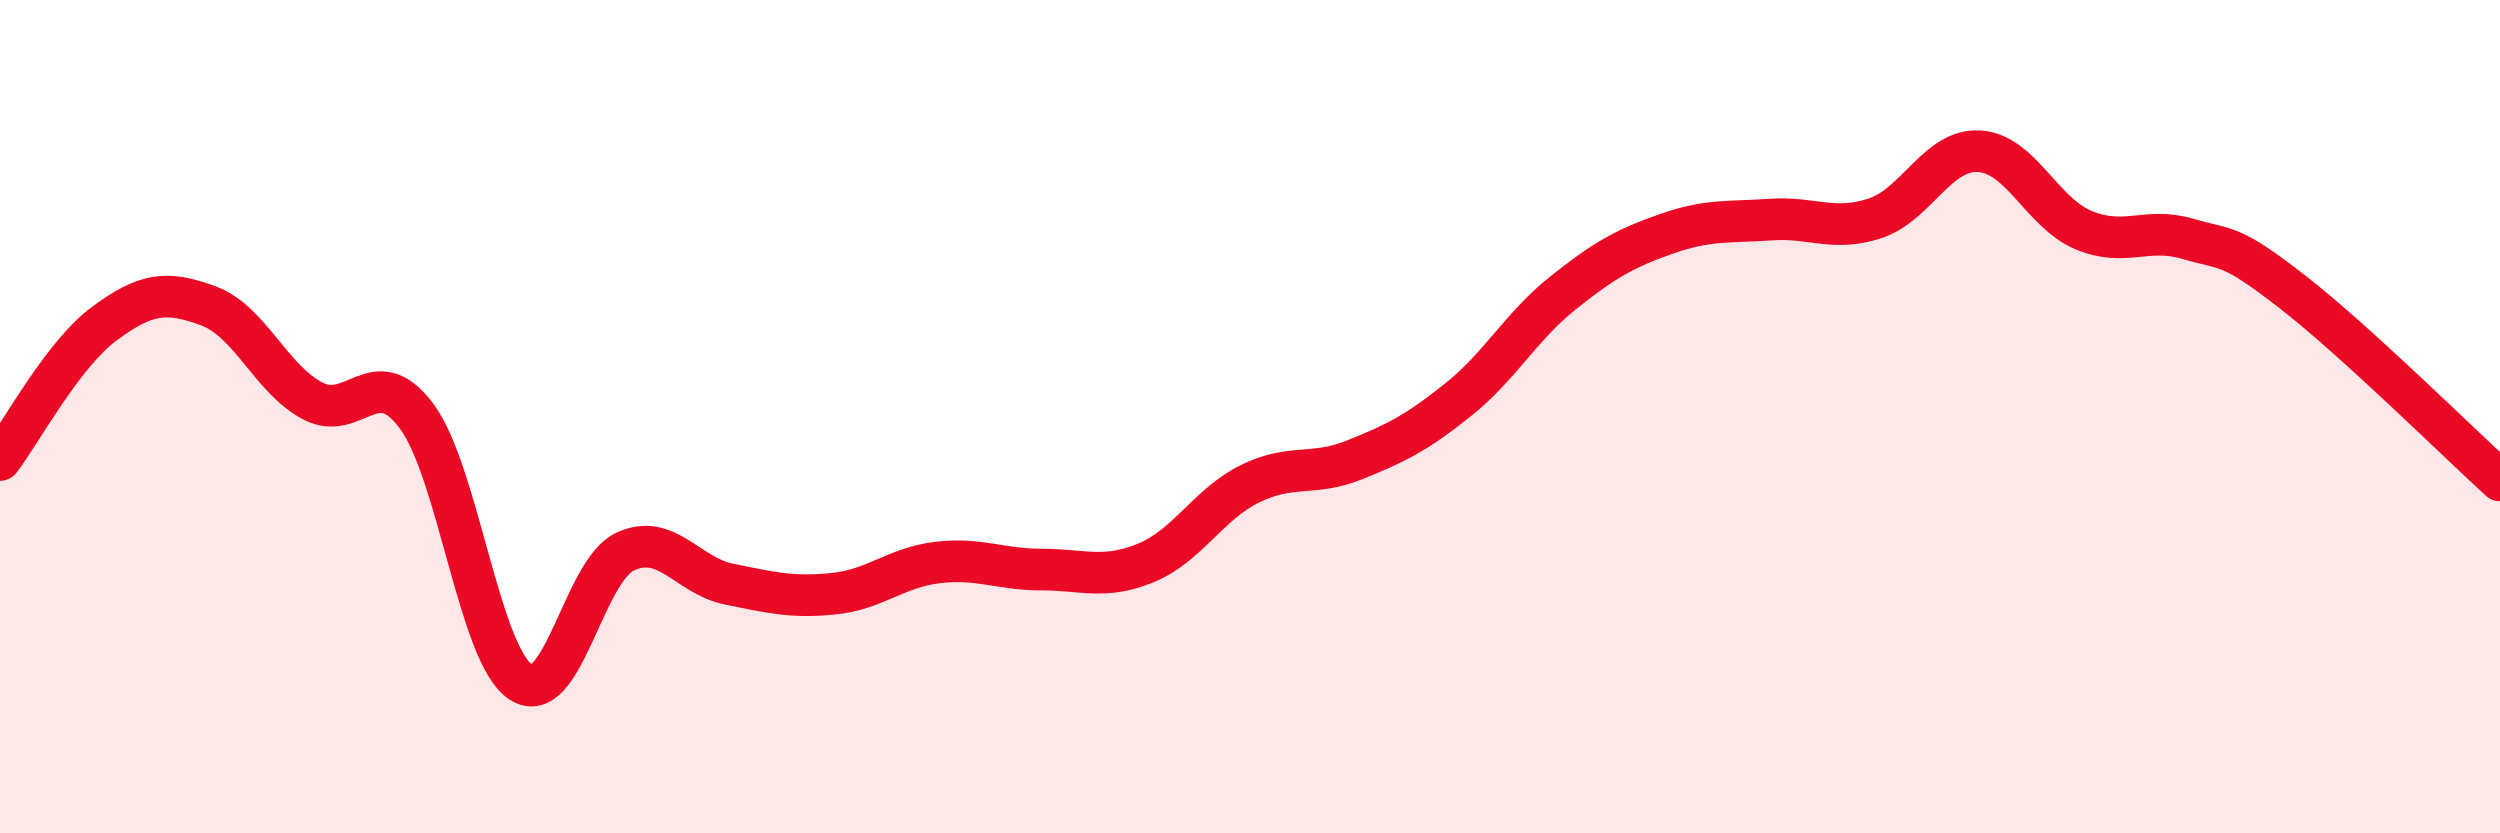 
    <svg width="60" height="20" viewBox="0 0 60 20" xmlns="http://www.w3.org/2000/svg">
      <path
        d="M 0,11.04 C 0.5,10.39 1.5,8.51 2.5,7.77 C 3.5,7.03 4,6.97 5,7.34 C 6,7.71 6.5,9.09 7.5,9.62 C 8.5,10.15 9,8.64 10,9.99 C 11,11.34 11.5,15.72 12.5,16.37 C 13.5,17.02 14,13.71 15,13.24 C 16,12.77 16.5,13.82 17.5,14.02 C 18.5,14.22 19,14.35 20,14.25 C 21,14.15 21.5,13.62 22.5,13.5 C 23.5,13.38 24,13.67 25,13.67 C 26,13.67 26.5,13.92 27.5,13.51 C 28.5,13.1 29,12.1 30,11.61 C 31,11.12 31.5,11.44 32.5,11.04 C 33.5,10.64 34,10.39 35,9.59 C 36,8.79 36.5,7.84 37.5,7.04 C 38.5,6.24 39,5.96 40,5.61 C 41,5.26 41.5,5.34 42.5,5.27 C 43.5,5.2 44,5.57 45,5.24 C 46,4.91 46.5,3.57 47.5,3.63 C 48.5,3.69 49,5.1 50,5.52 C 51,5.94 51.5,5.44 52.5,5.73 C 53.5,6.02 53.5,5.83 55,6.99 C 56.5,8.15 59,10.62 60,11.53L60 20L0 20Z"
        fill="#EB0A25"
        opacity="0.1"
        stroke-linecap="round"
        stroke-linejoin="round"
      />
      <path
        d="M 0,11.04 C 0.5,10.39 1.5,8.51 2.5,7.77 C 3.5,7.03 4,6.97 5,7.34 C 6,7.71 6.5,9.09 7.5,9.62 C 8.5,10.15 9,8.64 10,9.99 C 11,11.34 11.5,15.72 12.5,16.37 C 13.5,17.02 14,13.71 15,13.24 C 16,12.77 16.5,13.82 17.5,14.02 C 18.5,14.22 19,14.35 20,14.25 C 21,14.15 21.5,13.62 22.5,13.5 C 23.5,13.38 24,13.67 25,13.67 C 26,13.67 26.5,13.92 27.5,13.51 C 28.5,13.1 29,12.1 30,11.61 C 31,11.12 31.5,11.44 32.5,11.04 C 33.5,10.64 34,10.39 35,9.59 C 36,8.79 36.5,7.84 37.5,7.04 C 38.5,6.24 39,5.96 40,5.61 C 41,5.26 41.5,5.34 42.5,5.27 C 43.5,5.2 44,5.57 45,5.24 C 46,4.91 46.5,3.57 47.5,3.63 C 48.5,3.69 49,5.1 50,5.52 C 51,5.94 51.5,5.44 52.5,5.73 C 53.5,6.02 53.5,5.83 55,6.99 C 56.5,8.15 59,10.62 60,11.53"
        stroke="#EB0A25"
        stroke-width="1"
        fill="none"
        stroke-linecap="round"
        stroke-linejoin="round"
      />
    </svg>
  